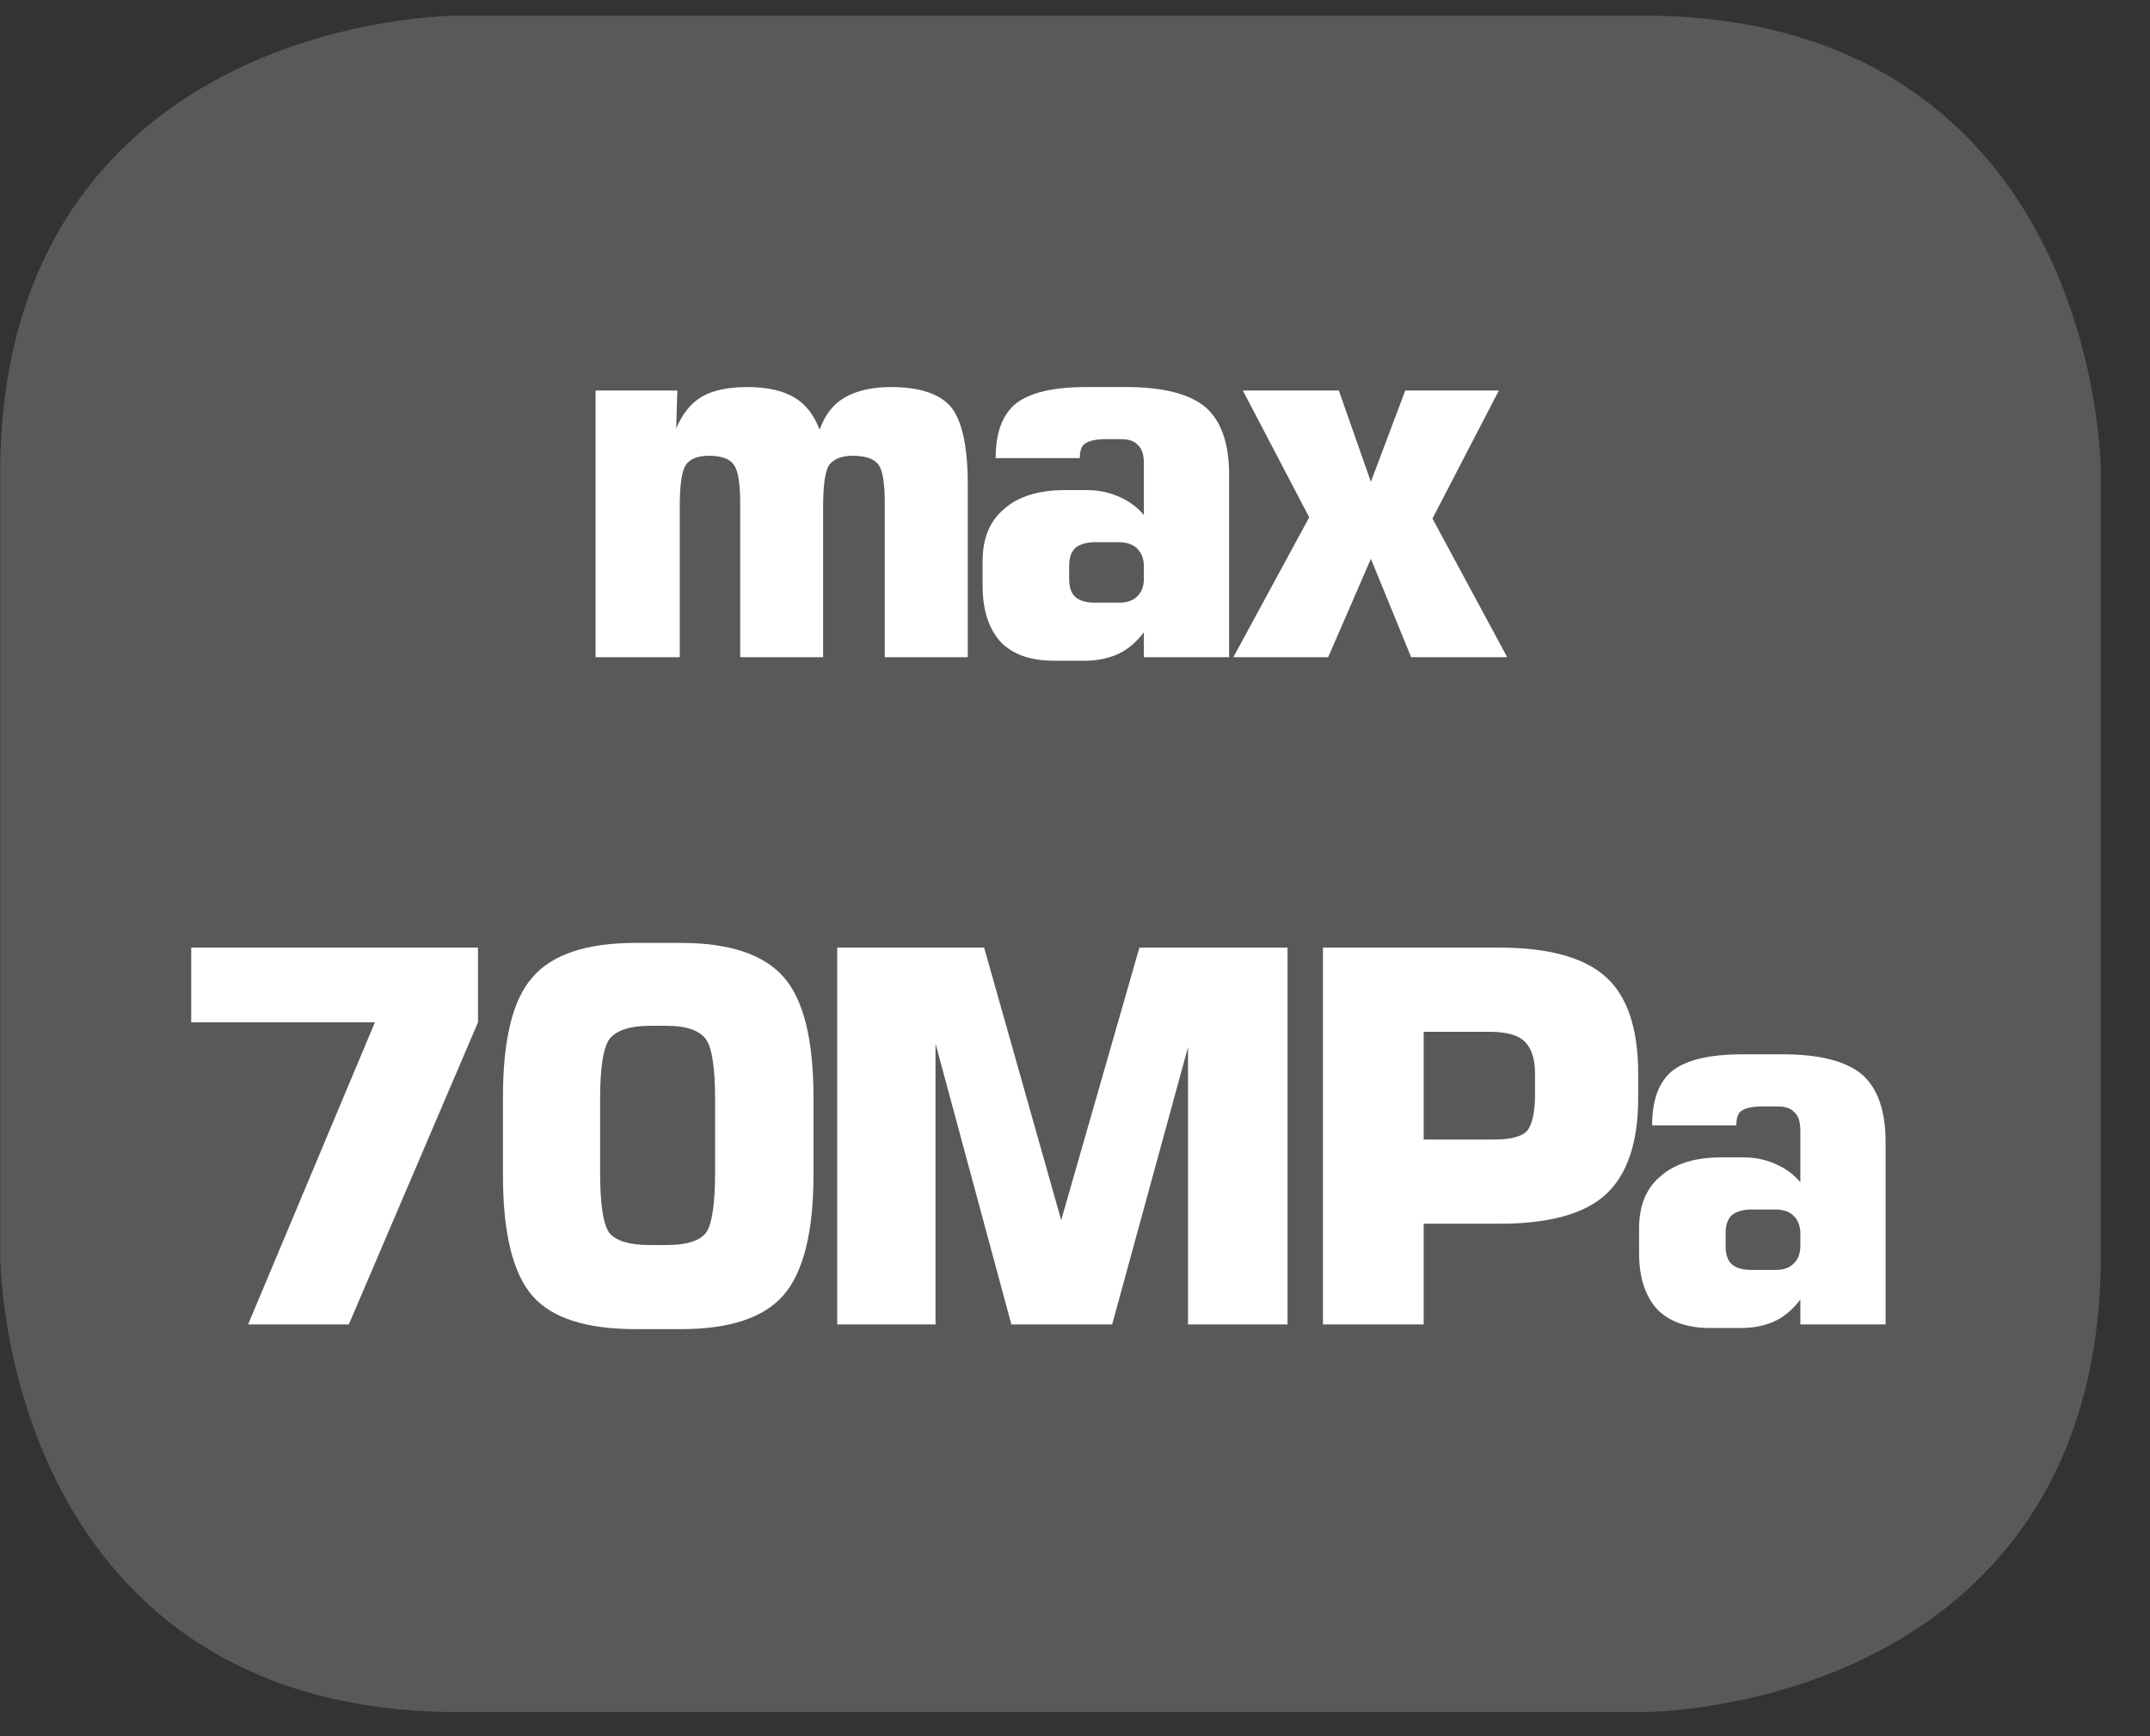 <?xml version="1.0" encoding="UTF-8"?>
<svg xmlns="http://www.w3.org/2000/svg" xmlns:xlink="http://www.w3.org/1999/xlink" width="28.346pt" height="22.895pt" viewBox="0 0 28.346 22.895" version="1.2">
<rect x="0" y="0" width="28.346" height="22.895" fill="#333333" stroke="none"/>
<defs>
<g>
<symbol overflow="visible" id="glyph0-0">
<path style="stroke:none;" d="M 0.344 1.203 L 0.344 -4.828 L 3.766 -4.828 L 3.766 1.203 Z M 0.719 0.828 L 3.375 0.828 L 3.375 -4.438 L 0.719 -4.438 Z M 0.719 0.828 "/>
</symbol>
<symbol overflow="visible" id="glyph0-1">
<path style="stroke:none;" d="M 0.484 0 L 0.484 -3.516 L 1.562 -3.516 L 1.547 -3.016 C 1.629 -3.211 1.742 -3.352 1.891 -3.438 C 2.035 -3.52 2.234 -3.562 2.484 -3.562 C 2.754 -3.562 2.961 -3.512 3.109 -3.422 C 3.254 -3.336 3.363 -3.195 3.438 -3 C 3.508 -3.195 3.617 -3.336 3.766 -3.422 C 3.918 -3.512 4.125 -3.562 4.375 -3.562 C 4.758 -3.562 5.023 -3.473 5.172 -3.297 C 5.316 -3.117 5.391 -2.777 5.391 -2.281 L 5.391 0 L 4.297 0 L 4.297 -2.031 C 4.297 -2.289 4.27 -2.457 4.219 -2.531 C 4.164 -2.613 4.051 -2.656 3.875 -2.656 C 3.727 -2.656 3.621 -2.613 3.562 -2.531 C 3.508 -2.445 3.484 -2.258 3.484 -1.969 L 3.484 0 L 2.391 0 L 2.391 -2.031 C 2.391 -2.289 2.363 -2.457 2.312 -2.531 C 2.258 -2.613 2.148 -2.656 1.984 -2.656 C 1.828 -2.656 1.723 -2.613 1.672 -2.531 C 1.617 -2.445 1.594 -2.258 1.594 -1.969 L 1.594 0 Z M 0.484 0 "/>
</symbol>
<symbol overflow="visible" id="glyph0-2">
<path style="stroke:none;" d="M 1.797 -0.719 L 2.109 -0.719 C 2.211 -0.719 2.289 -0.742 2.344 -0.797 C 2.402 -0.848 2.438 -0.926 2.438 -1.031 L 2.438 -1.203 C 2.438 -1.305 2.402 -1.383 2.344 -1.438 C 2.289 -1.488 2.211 -1.516 2.109 -1.516 L 1.797 -1.516 C 1.68 -1.516 1.59 -1.488 1.531 -1.438 C 1.477 -1.383 1.453 -1.305 1.453 -1.203 L 1.453 -1.031 C 1.453 -0.926 1.477 -0.848 1.531 -0.797 C 1.59 -0.742 1.68 -0.719 1.797 -0.719 Z M 0.484 -2.625 C 0.484 -2.957 0.57 -3.195 0.75 -3.344 C 0.934 -3.488 1.242 -3.562 1.672 -3.562 L 2.203 -3.562 C 2.691 -3.562 3.039 -3.473 3.25 -3.297 C 3.457 -3.117 3.562 -2.82 3.562 -2.406 L 3.562 0 L 2.438 0 L 2.438 -0.328 C 2.344 -0.203 2.23 -0.105 2.109 -0.047 C 1.984 0.012 1.832 0.047 1.656 0.047 L 1.25 0.047 C 0.945 0.047 0.711 -0.035 0.547 -0.203 C 0.391 -0.379 0.312 -0.625 0.312 -0.938 L 0.312 -1.266 C 0.312 -1.566 0.406 -1.797 0.594 -1.953 C 0.777 -2.117 1.047 -2.203 1.391 -2.203 L 1.688 -2.203 C 1.852 -2.203 2 -2.168 2.125 -2.109 C 2.246 -2.055 2.352 -1.977 2.438 -1.875 L 2.438 -2.562 C 2.438 -2.676 2.41 -2.754 2.359 -2.797 C 2.316 -2.848 2.242 -2.875 2.141 -2.875 L 1.938 -2.875 C 1.801 -2.875 1.707 -2.852 1.656 -2.812 C 1.613 -2.781 1.594 -2.715 1.594 -2.625 Z M 0.484 -2.625 "/>
</symbol>
<symbol overflow="visible" id="glyph0-3">
<path style="stroke:none;" d="M 0.156 0 L 1.156 -1.844 L 0.281 -3.516 L 1.547 -3.516 L 1.969 -2.312 L 2.422 -3.516 L 3.656 -3.516 L 2.781 -1.828 L 3.766 0 L 2.5 0 L 1.969 -1.297 L 1.406 0 Z M 0.156 0 "/>
</symbol>
<symbol overflow="visible" id="glyph0-4">
<path style="stroke:none;" d="M 0.469 -3.984 L 0.469 -4.969 L 4.25 -4.969 L 4.25 -3.984 L 2.547 0 L 1.219 0 L 2.891 -3.984 Z M 0.469 -3.984 "/>
</symbol>
<symbol overflow="visible" id="glyph0-5">
<path style="stroke:none;" d="M 1.625 -2.969 L 1.625 -2.016 C 1.625 -1.586 1.664 -1.316 1.75 -1.203 C 1.84 -1.098 2.02 -1.047 2.281 -1.047 L 2.5 -1.047 C 2.758 -1.047 2.93 -1.098 3.016 -1.203 C 3.098 -1.305 3.141 -1.578 3.141 -2.016 L 3.141 -2.969 C 3.141 -3.395 3.098 -3.66 3.016 -3.766 C 2.93 -3.879 2.758 -3.938 2.5 -3.938 L 2.281 -3.938 C 2.02 -3.938 1.84 -3.879 1.75 -3.766 C 1.664 -3.648 1.625 -3.383 1.625 -2.969 Z M 0.344 -3 C 0.344 -3.758 0.473 -4.285 0.734 -4.578 C 0.992 -4.879 1.445 -5.031 2.094 -5.031 L 2.688 -5.031 C 3.332 -5.031 3.785 -4.879 4.047 -4.578 C 4.305 -4.285 4.438 -3.758 4.438 -3 L 4.438 -1.969 C 4.438 -1.219 4.305 -0.691 4.047 -0.391 C 3.785 -0.086 3.332 0.062 2.688 0.062 L 2.094 0.062 C 1.445 0.062 0.992 -0.082 0.734 -0.375 C 0.473 -0.676 0.344 -1.207 0.344 -1.969 Z M 0.344 -3 "/>
</symbol>
<symbol overflow="visible" id="glyph0-6">
<path style="stroke:none;" d="M 4.5 -4.969 L 6.453 -4.969 L 6.453 0 L 5.141 0 L 5.141 -3.656 L 4.141 0 L 2.812 0 L 1.812 -3.703 L 1.812 0 L 0.516 0 L 0.516 -4.969 L 2.453 -4.969 L 3.469 -1.375 Z M 4.5 -4.969 "/>
</symbol>
<symbol overflow="visible" id="glyph0-7">
<path style="stroke:none;" d="M 0.516 0 L 0.516 -4.969 L 2.844 -4.969 C 3.496 -4.969 3.969 -4.836 4.25 -4.578 C 4.527 -4.328 4.672 -3.902 4.672 -3.312 L 4.672 -2.984 C 4.672 -2.398 4.527 -1.977 4.25 -1.719 C 3.969 -1.457 3.496 -1.328 2.844 -1.328 L 1.844 -1.328 L 1.844 0 Z M 1.844 -2.438 L 2.766 -2.438 C 2.98 -2.438 3.129 -2.473 3.203 -2.547 C 3.273 -2.629 3.312 -2.789 3.312 -3.031 L 3.312 -3.312 C 3.312 -3.508 3.262 -3.648 3.172 -3.734 C 3.086 -3.816 2.934 -3.859 2.719 -3.859 L 1.844 -3.859 Z M 1.844 -2.438 "/>
</symbol>
</g>
<clipPath id="clip1">
  <path d="M 0 0.207 L 27.707 0.207 L 27.707 22.586 L 0 22.586 Z M 0 0.207 "/>
</clipPath>
</defs>
<g id="surface1">
<g clip-path="url(#clip1)" clip-rule="nonzero">
<path style="fill-rule:nonzero;fill:rgb(34.509%,34.901%,35.686%);fill-opacity:1;stroke-width:1;stroke-linecap:butt;stroke-linejoin:miter;stroke:rgb(34.509%,34.901%,35.686%);stroke-opacity:1;stroke-miterlimit:10;" d="M 0.002 0.001 C 0.002 0.001 -5.669 0.001 -5.669 -5.67 L -5.669 -16.224 C -5.669 -16.224 -5.669 -21.895 0.002 -21.895 L 16.007 -21.895 C 16.007 -21.895 21.678 -21.895 21.678 -16.224 L 21.678 -5.67 C 21.678 -5.67 21.678 0.001 16.007 0.001 Z M 0.002 0.001 " transform="matrix(0.977,0,0,-0.977,6.03,0.696)"/>
</g>
<g style="fill:rgb(100%,100%,100%);fill-opacity:1;">
  <use xlink:href="#glyph0-1" x="7.368" y="8.666"/>
</g>
<g style="fill:rgb(100%,100%,100%);fill-opacity:1;">
  <use xlink:href="#glyph0-2" x="12.643" y="8.666"/>
</g>
<g style="fill:rgb(100%,100%,100%);fill-opacity:1;">
  <use xlink:href="#glyph0-3" x="16.105" y="8.666"/>
</g>
<g style="fill:rgb(100%,100%,100%);fill-opacity:1;">
  <use xlink:href="#glyph0-4" x="2.052" y="17.465"/>
  <use xlink:href="#glyph0-5" x="6.287" y="17.465"/>
  <use xlink:href="#glyph0-6" x="10.522" y="17.465"/>
  <use xlink:href="#glyph0-7" x="16.926" y="17.465"/>
</g>
<g style="fill:rgb(100%,100%,100%);fill-opacity:1;">
  <use xlink:href="#glyph0-2" x="21.298" y="17.465"/>
</g>
</g>
</svg>
